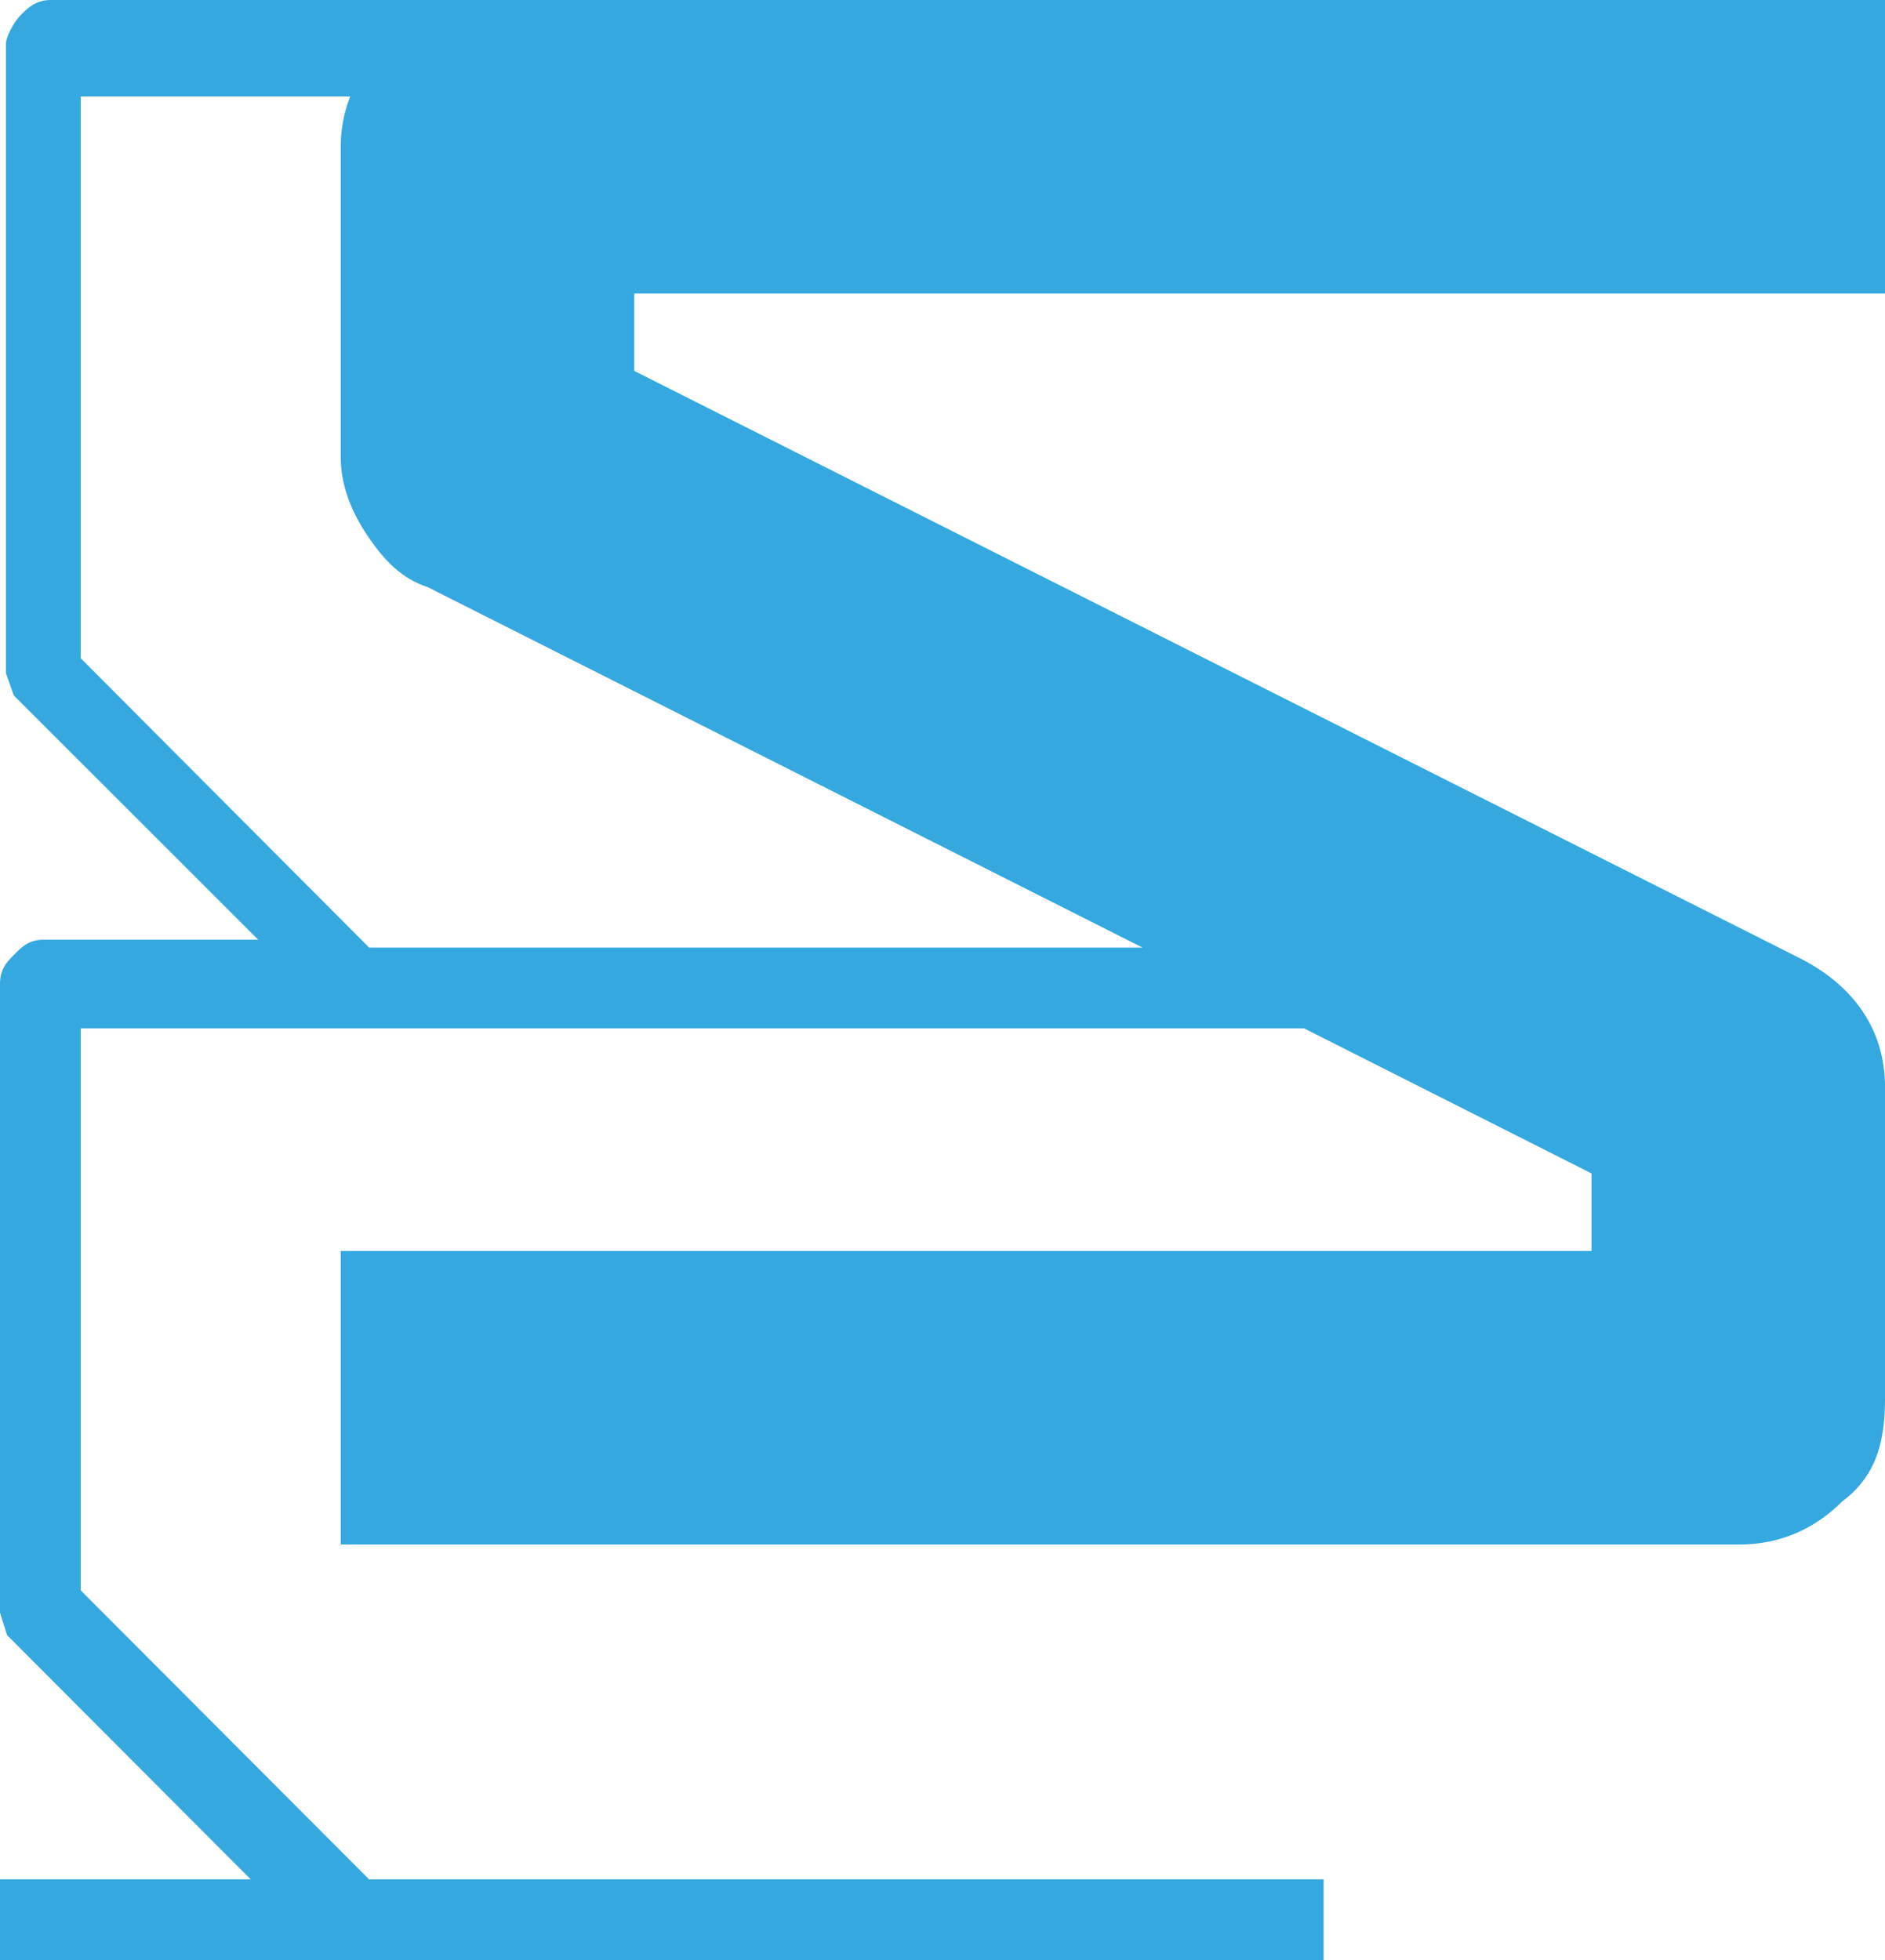 <svg id="Vrstva_1" data-name="Vrstva 1" xmlns="http://www.w3.org/2000/svg" viewBox="0 0 957 995"><defs><style>.cls-1{fill:#35a8e0;}</style></defs><title>velke</title><path class="cls-1" d="M959,251V102H27.93c-7.51,0-11.47,3.71-15.22,7.47S5,120.69,5,124.45v319.2L9,455,133.08,579H24.18c-7.51,0-11.09,3.67-14.84,7.43S2,593.86,2,601.37v319.2L5.58,932l123.75,124H2v41H674v-41H189.41L43,909.3V624H664.08L810,697.64V737H175V886H884.95c21.9,0,39.22-8.76,52.36-21.9C954.83,851,959,833.44,959,811.53V653.84c0-30.66-17.45-52.56-43.73-65.71L324,290.27V251H959ZM582.07,583H189.41L43,436.14V151H179.79A69.11,69.11,0,0,0,175,176.38V334.08c0,13.14,4.55,26.28,13.31,39.42s17.6,22.11,30.74,26.49Z" transform="translate(-2 -102)"/></svg>